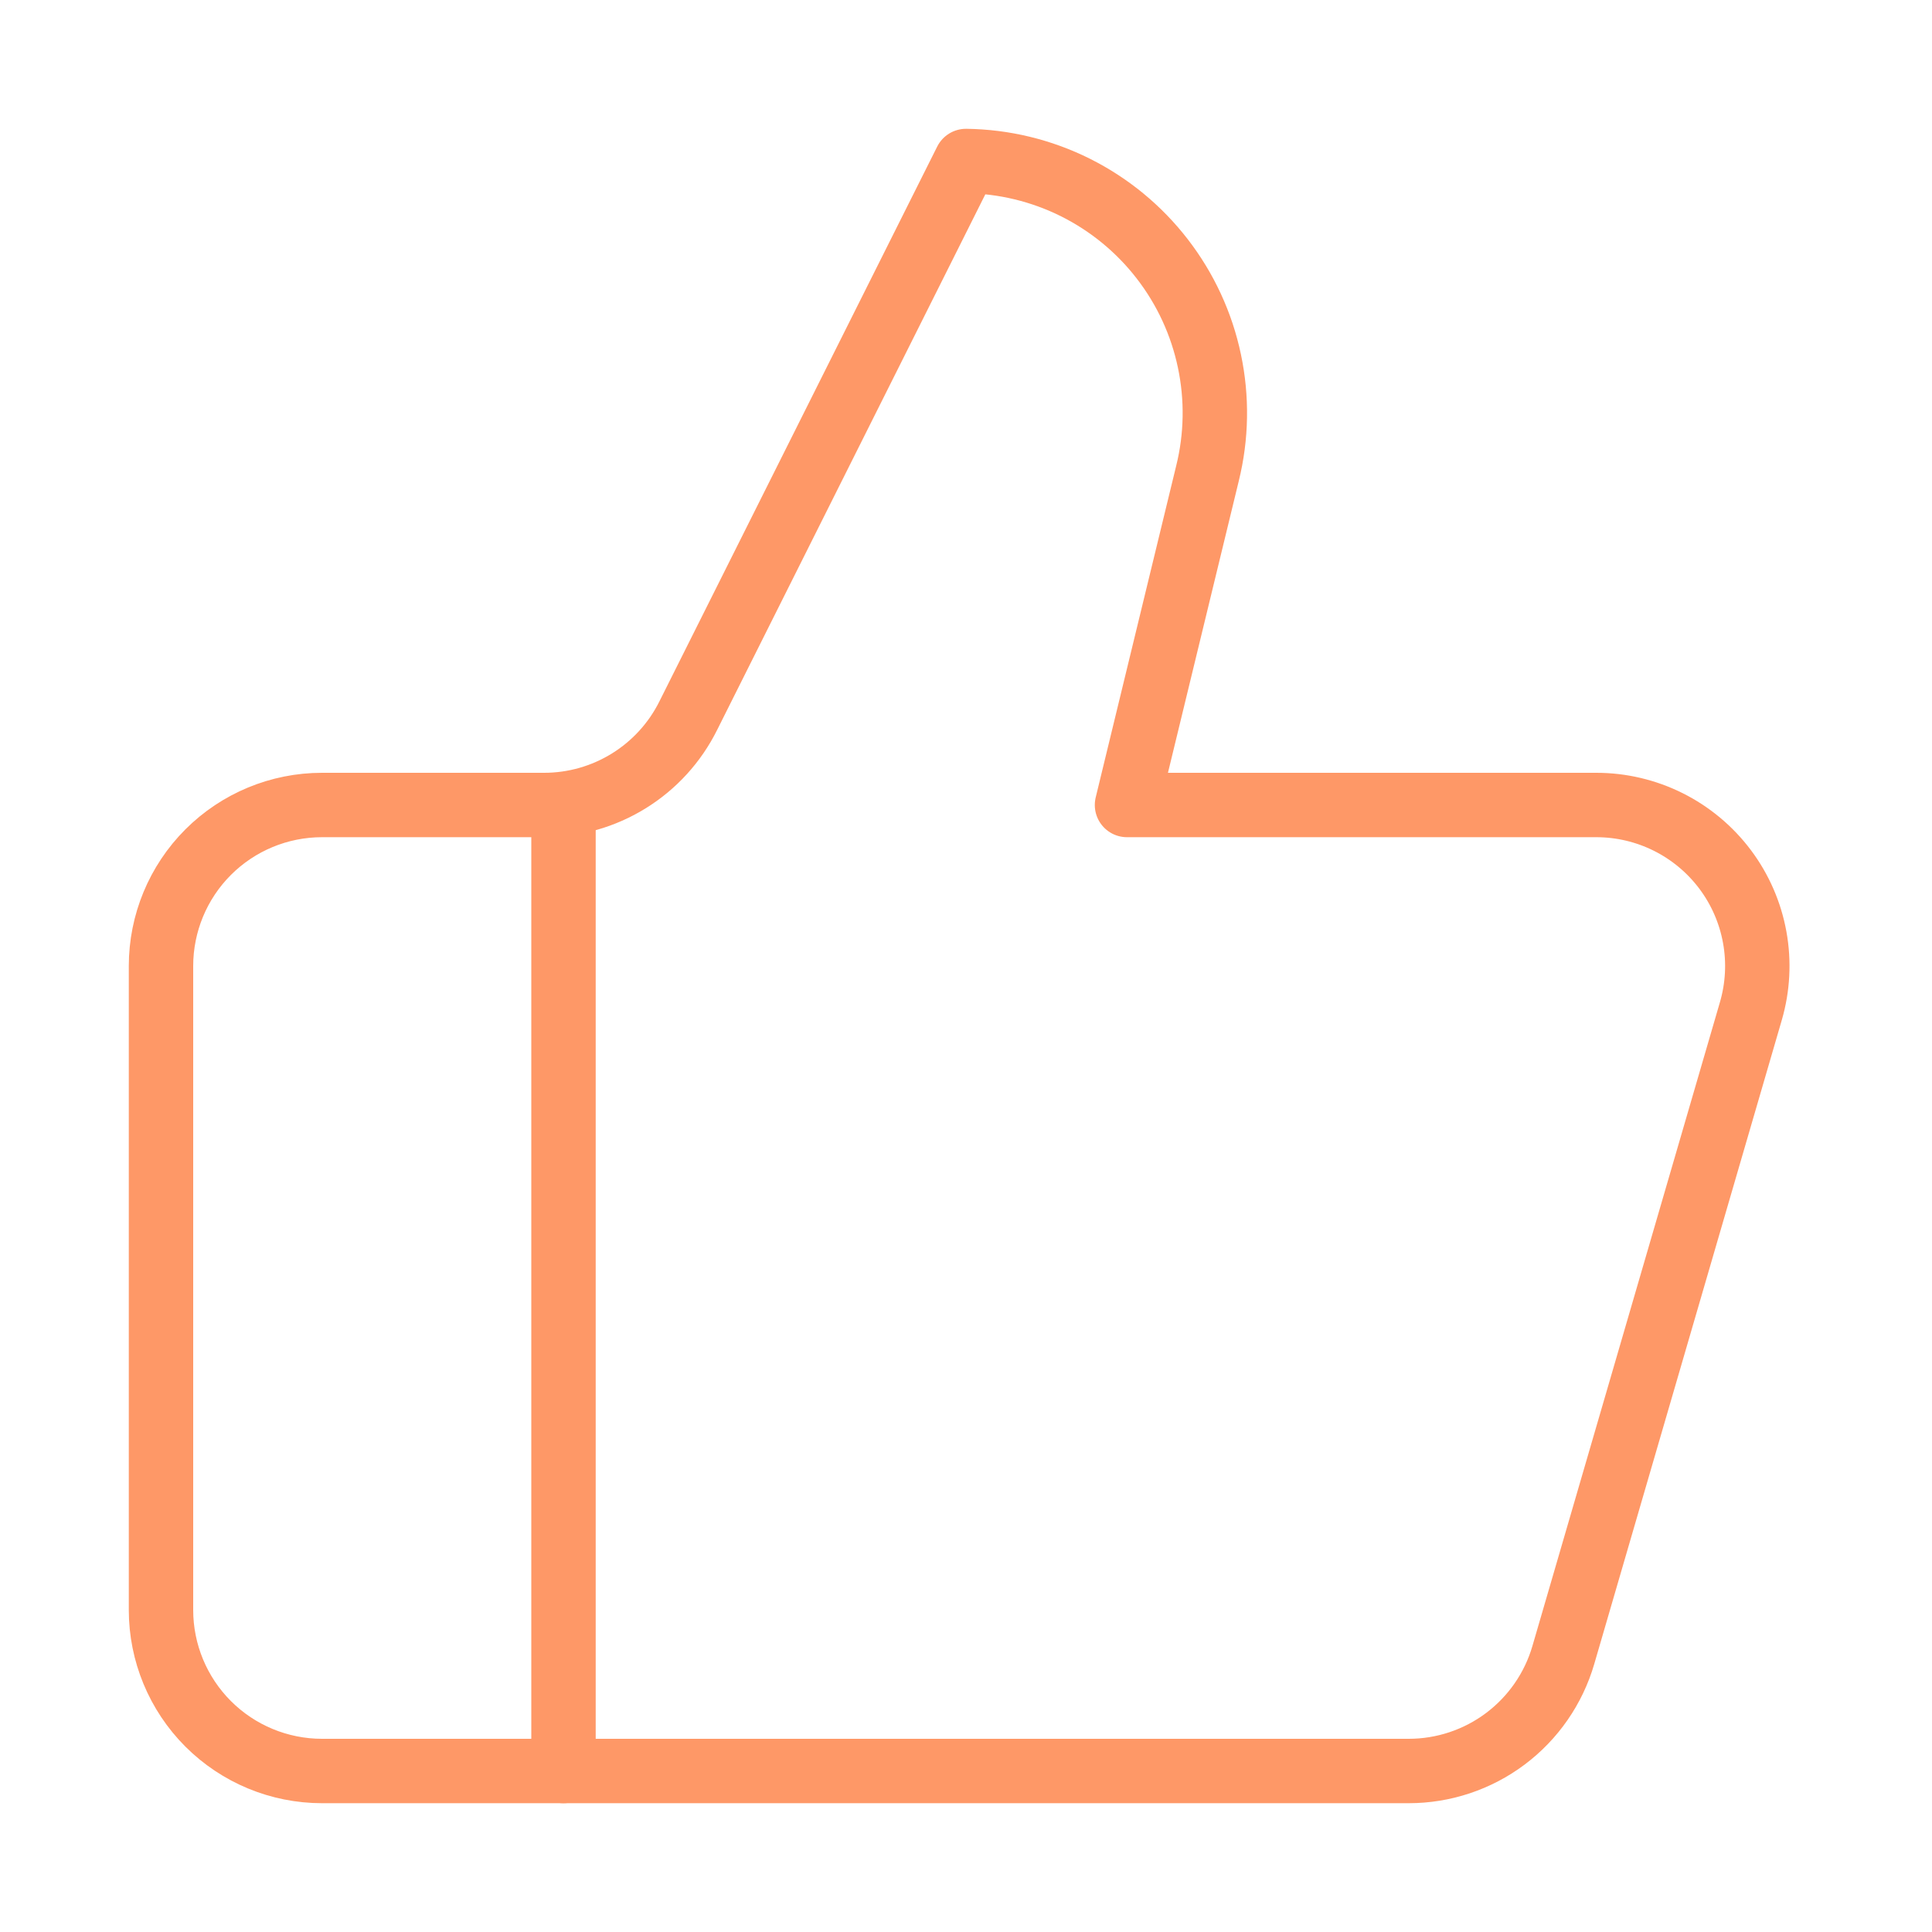<svg width="60" height="60" viewBox="0 0 60 60" fill="none" xmlns="http://www.w3.org/2000/svg">
<path d="M17.5 25V55" stroke="#FE9867" stroke-width="2" stroke-linecap="round" stroke-linejoin="round"/>
<path d="M37.5 14.7L35 25H49.575C50.351 25 51.117 25.181 51.811 25.528C52.505 25.875 53.109 26.379 53.575 27C54.041 27.621 54.355 28.342 54.494 29.106C54.633 29.869 54.592 30.655 54.375 31.4L48.55 51.4C48.247 52.439 47.615 53.351 46.75 54C45.885 54.649 44.832 55 43.75 55H10C8.674 55 7.402 54.473 6.464 53.535C5.527 52.598 5 51.326 5 50V30C5 28.674 5.527 27.402 6.464 26.465C7.402 25.527 8.674 25 10 25H16.9C17.83 25 18.742 24.739 19.532 24.249C20.323 23.759 20.961 23.058 21.375 22.225L30 5C31.179 5.015 32.339 5.295 33.395 5.821C34.45 6.348 35.372 7.105 36.093 8.038C36.815 8.971 37.316 10.054 37.559 11.208C37.803 12.362 37.783 13.555 37.5 14.7Z" stroke="#FE9867" stroke-width="2" stroke-linecap="round" stroke-linejoin="round"/>
</svg>
